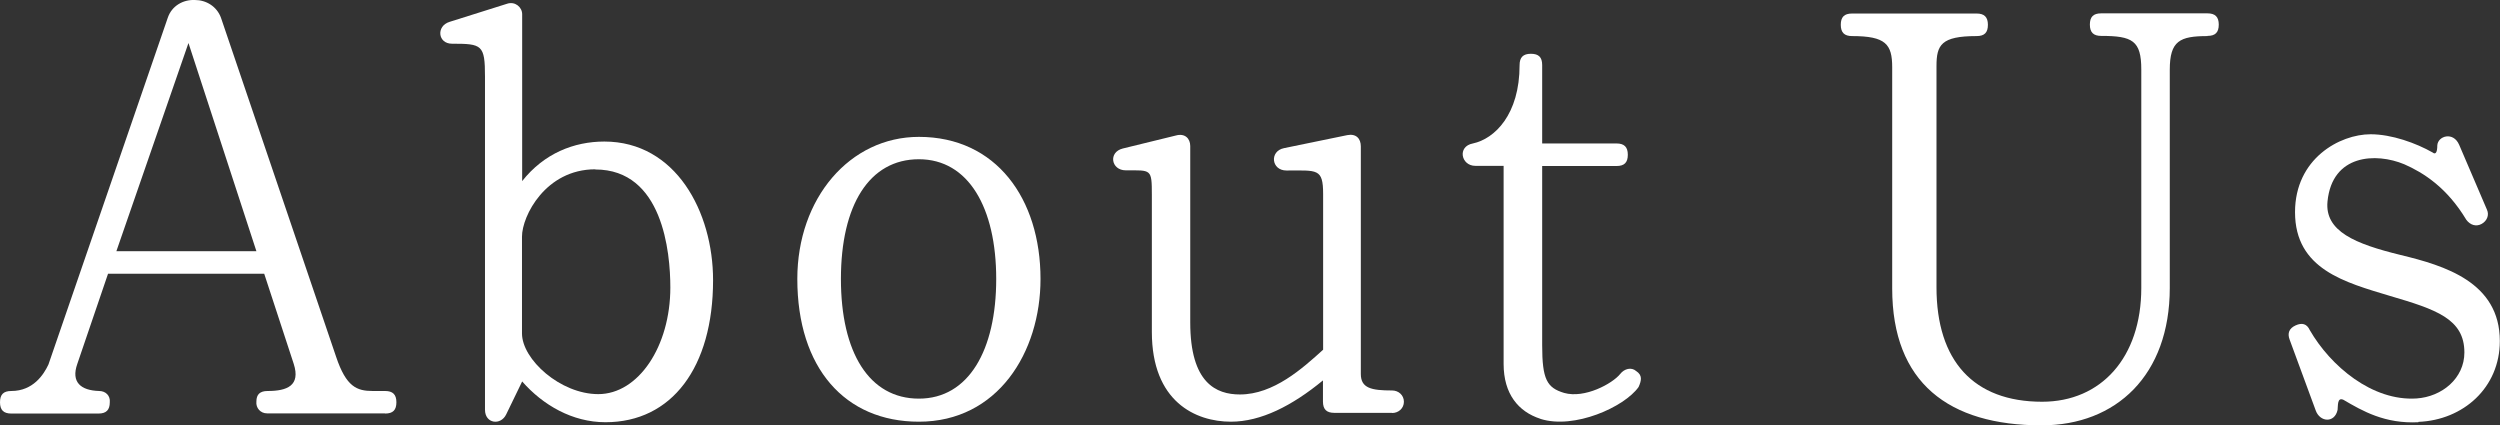 <svg width="294" height="50" viewBox="0 0 294 50" fill="none" xmlns="http://www.w3.org/2000/svg">
<rect x="0" y="0" width="294" height="50" fill="#333333" stroke="none"/>
<g clip-path="url(#clip0_508_2569)">
<path d="M45.289 48.612H31.398C30.642 48.612 30.07 47.98 30.152 47.225C30.152 46.389 30.56 45.981 31.48 45.981C33.767 45.981 35.361 45.348 34.544 42.798L31.071 32.191H12.706L9.09 42.798C8.335 44.94 9.499 45.92 11.664 45.981C12.42 45.981 12.992 46.532 12.911 47.307C12.911 48.204 12.502 48.633 11.583 48.633H1.328C0.429 48.633 0 48.225 0 47.307C0 46.389 0.409 45.981 1.328 45.981C3.902 45.981 5.148 44.043 5.699 42.86L19.733 2.08C20.203 0.693 21.531 -0.062 22.92 -0C24.248 -0 25.494 0.754 25.984 2.08L39.528 41.962C40.713 45.491 41.959 45.981 43.839 45.981H45.289C46.188 45.981 46.617 46.389 46.617 47.307C46.617 48.225 46.208 48.633 45.289 48.633V48.612ZM13.687 29.538H30.152L22.164 5.059L13.687 29.538Z" fill="white"/>
<path d="M71.192 49.653C67.31 49.653 63.838 47.634 61.407 44.859L59.527 48.735C58.894 50.061 57.035 49.837 57.035 48.185V9.017C57.035 5.263 56.688 5.141 53.154 5.141C51.479 5.141 51.274 3.06 52.868 2.571L59.67 0.429C60.569 0.143 61.407 0.837 61.407 1.673V21.298C63.981 18.034 67.515 16.646 71.069 16.646C79.465 16.646 83.857 24.908 83.857 32.946C83.857 43.207 78.995 49.653 71.212 49.653H71.192ZM70.007 19.91C64.165 19.91 61.386 25.398 61.386 27.826V39.209C61.386 42.269 65.901 46.349 70.354 46.349C75.073 46.349 78.832 40.739 78.832 33.803C78.832 29.641 77.933 19.931 70.007 19.931V19.91Z" fill="white"/>
<path d="M108.064 49.592C99.382 49.592 93.765 43.289 93.765 32.803C93.765 23.297 99.954 16.096 108.064 16.096C117.155 16.096 122.364 23.378 122.364 32.803C122.364 41.473 117.298 49.592 108.064 49.592ZM108.064 18.727C102.222 18.727 98.892 24.133 98.892 32.803C98.892 41.473 102.222 46.879 108.064 46.879C113.907 46.879 117.155 41.188 117.155 32.803C117.155 24.419 113.886 18.727 108.064 18.727Z" fill="white"/>
<path d="M163.71 48.551H156.908C156.009 48.551 155.58 48.143 155.58 47.225V44.736C151.964 47.715 148.287 49.591 144.753 49.591C140.586 49.591 135.458 47.225 135.458 39.045V22.949C135.458 19.828 135.397 20.032 132.394 20.032C130.658 20.032 130.31 17.89 132.047 17.462L138.298 15.932C139.34 15.646 139.973 16.279 139.973 17.176V37.923C139.973 45.063 143.037 46.389 145.815 46.389C149.778 46.389 153.169 43.329 155.6 41.126V22.827C155.6 19.767 154.906 20.052 151.29 20.052C149.492 20.052 149.268 17.768 151.004 17.421L158.44 15.891C159.482 15.687 160.033 16.299 160.033 17.217V43.981C160.033 45.654 161.279 45.919 163.71 45.919C164.466 45.919 165.099 46.47 165.099 47.245C165.099 48.021 164.466 48.571 163.71 48.571V48.551Z" fill="white"/>
<path d="M181.135 49.245C178.561 48.409 176.825 46.328 176.825 42.799V19.503H173.495C171.82 19.503 171.35 17.218 173.209 16.871C175.783 16.32 178.704 13.464 178.704 7.65C178.704 6.753 179.113 6.324 180.032 6.324C180.951 6.324 181.36 6.732 181.36 7.65V16.871H190.103C191.002 16.871 191.431 17.279 191.431 18.197C191.431 19.115 191.022 19.523 190.103 19.523H181.36V40.596C181.36 44.615 181.912 45.594 183.934 46.206C186.365 46.9 189.633 45.104 190.532 43.982C191.022 43.35 191.86 43.146 192.412 43.636C193.167 44.125 193.045 44.737 192.698 45.512C191.022 47.879 185.119 50.51 181.176 49.266L181.135 49.245Z" fill="white"/>
<path d="M259.62 4.243C256.351 4.243 255.166 4.793 255.166 8.2V33.863C255.166 44.124 248.854 50.02 240.09 50.02C229.182 50.02 222.522 45.022 222.522 33.925V7.915C222.522 5.201 221.766 4.243 217.803 4.243C216.905 4.243 216.476 3.835 216.476 2.917C216.476 1.999 216.884 1.591 217.803 1.591H232.45C233.349 1.591 233.778 1.999 233.778 2.917C233.778 3.835 233.37 4.243 232.45 4.243C228.283 4.243 227.731 5.283 227.731 7.772V33.782C227.731 42.452 232.103 47.245 240.152 47.245C247.097 47.245 251.816 42.044 251.816 33.863V8.18C251.816 4.773 250.774 4.222 247.097 4.222C246.198 4.222 245.769 3.814 245.769 2.896C245.769 1.978 246.178 1.57 247.097 1.57H259.599C260.498 1.57 260.927 1.978 260.927 2.896C260.927 3.814 260.518 4.222 259.599 4.222L259.62 4.243Z" fill="white"/>
<path d="M284.419 49.653C280.456 49.857 277.821 48.327 275.594 47.021C274.839 46.674 274.961 47.715 274.9 48.204C274.553 49.796 272.816 49.653 272.326 48.266L269.262 39.943C268.976 39.188 269.2 38.617 269.956 38.27C270.712 37.923 271.284 38.066 271.631 38.821C274.062 43.043 278.985 47.205 284.195 46.858C287.177 46.654 289.812 44.492 289.812 41.452C289.812 37.495 286.483 36.393 281.069 34.802C275.799 33.211 269.895 31.68 269.895 24.949C269.895 18.645 275.165 15.789 278.781 15.789C281.273 15.789 284.133 16.829 286.074 17.931C286.421 18.217 286.626 17.931 286.626 17.095C286.687 15.993 288.505 15.422 289.2 17.034L292.468 24.663C292.754 25.295 292.468 25.989 291.835 26.336C291.201 26.683 290.507 26.479 290.037 25.846C287.749 22.031 284.971 20.297 282.744 19.318C279.414 17.931 274.267 18.135 273.715 23.684C273.368 27.213 276.984 28.682 282.315 29.987C287.463 31.232 293.98 33.17 293.98 40.106C293.98 45.593 289.669 49.408 284.399 49.612L284.419 49.653Z" fill="white"/>
</g>
<defs>
<clipPath id="clip0_508_2569">
<rect width="294" height="50" fill="white"/>
</clipPath>
</defs>
</svg>
